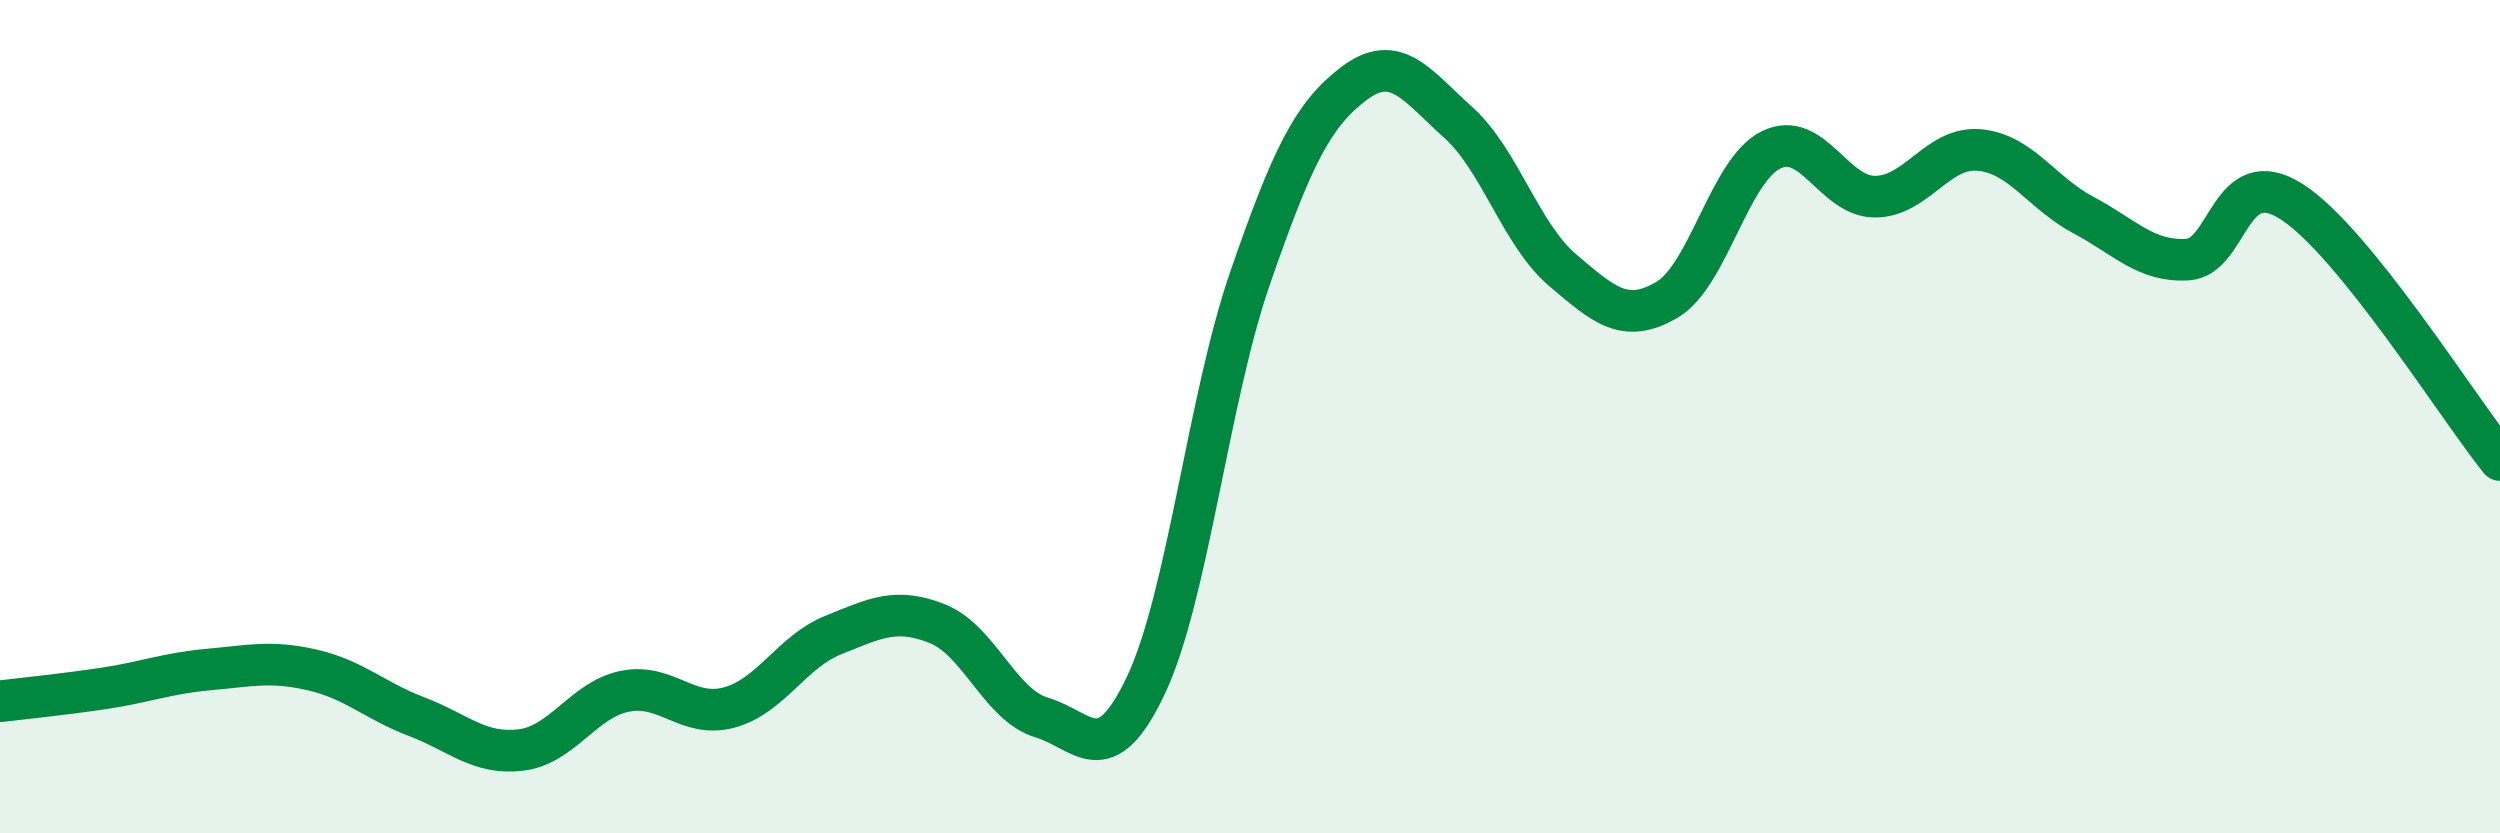 
    <svg width="60" height="20" viewBox="0 0 60 20" xmlns="http://www.w3.org/2000/svg">
      <path
        d="M 0,16.83 C 0.5,16.77 1.5,16.67 2.5,16.52 C 3.5,16.37 4,16.16 5,16.07 C 6,15.98 6.5,15.85 7.5,16.08 C 8.5,16.31 9,16.82 10,17.2 C 11,17.58 11.5,18.12 12.5,18 C 13.5,17.88 14,16.79 15,16.59 C 16,16.39 16.5,17.25 17.5,16.98 C 18.5,16.71 19,15.64 20,15.24 C 21,14.84 21.5,14.57 22.5,14.97 C 23.5,15.37 24,16.92 25,17.22 C 26,17.52 26.5,18.56 27.5,16.45 C 28.5,14.34 29,9.57 30,6.68 C 31,3.79 31.5,2.75 32.5,2 C 33.5,1.25 34,2.04 35,2.94 C 36,3.84 36.5,5.63 37.5,6.48 C 38.5,7.33 39,7.78 40,7.2 C 41,6.62 41.5,4.1 42.5,3.6 C 43.5,3.1 44,4.72 45,4.72 C 46,4.72 46.5,3.51 47.5,3.6 C 48.5,3.69 49,4.63 50,5.16 C 51,5.69 51.5,6.29 52.5,6.23 C 53.5,6.17 53.5,3.88 55,4.84 C 56.5,5.8 59,9.8 60,11.04L60 20L0 20Z"
        fill="#008740"
        opacity="0.1"
        stroke-linecap="round"
        stroke-linejoin="round"
      />
      <path
        d="M 0,16.83 C 0.5,16.77 1.5,16.67 2.5,16.52 C 3.5,16.37 4,16.16 5,16.07 C 6,15.98 6.5,15.85 7.5,16.08 C 8.5,16.31 9,16.82 10,17.2 C 11,17.58 11.5,18.12 12.5,18 C 13.5,17.88 14,16.79 15,16.59 C 16,16.39 16.5,17.25 17.5,16.98 C 18.5,16.71 19,15.64 20,15.24 C 21,14.84 21.5,14.57 22.5,14.97 C 23.5,15.37 24,16.92 25,17.22 C 26,17.52 26.5,18.56 27.5,16.45 C 28.5,14.34 29,9.57 30,6.68 C 31,3.79 31.5,2.75 32.5,2 C 33.5,1.25 34,2.04 35,2.94 C 36,3.84 36.5,5.63 37.5,6.48 C 38.5,7.33 39,7.78 40,7.2 C 41,6.62 41.5,4.1 42.5,3.6 C 43.5,3.1 44,4.72 45,4.72 C 46,4.72 46.5,3.51 47.5,3.6 C 48.5,3.69 49,4.63 50,5.16 C 51,5.69 51.5,6.29 52.5,6.23 C 53.5,6.17 53.5,3.88 55,4.84 C 56.5,5.8 59,9.8 60,11.04"
        stroke="#008740"
        stroke-width="1"
        fill="none"
        stroke-linecap="round"
        stroke-linejoin="round"
      />
    </svg>
  